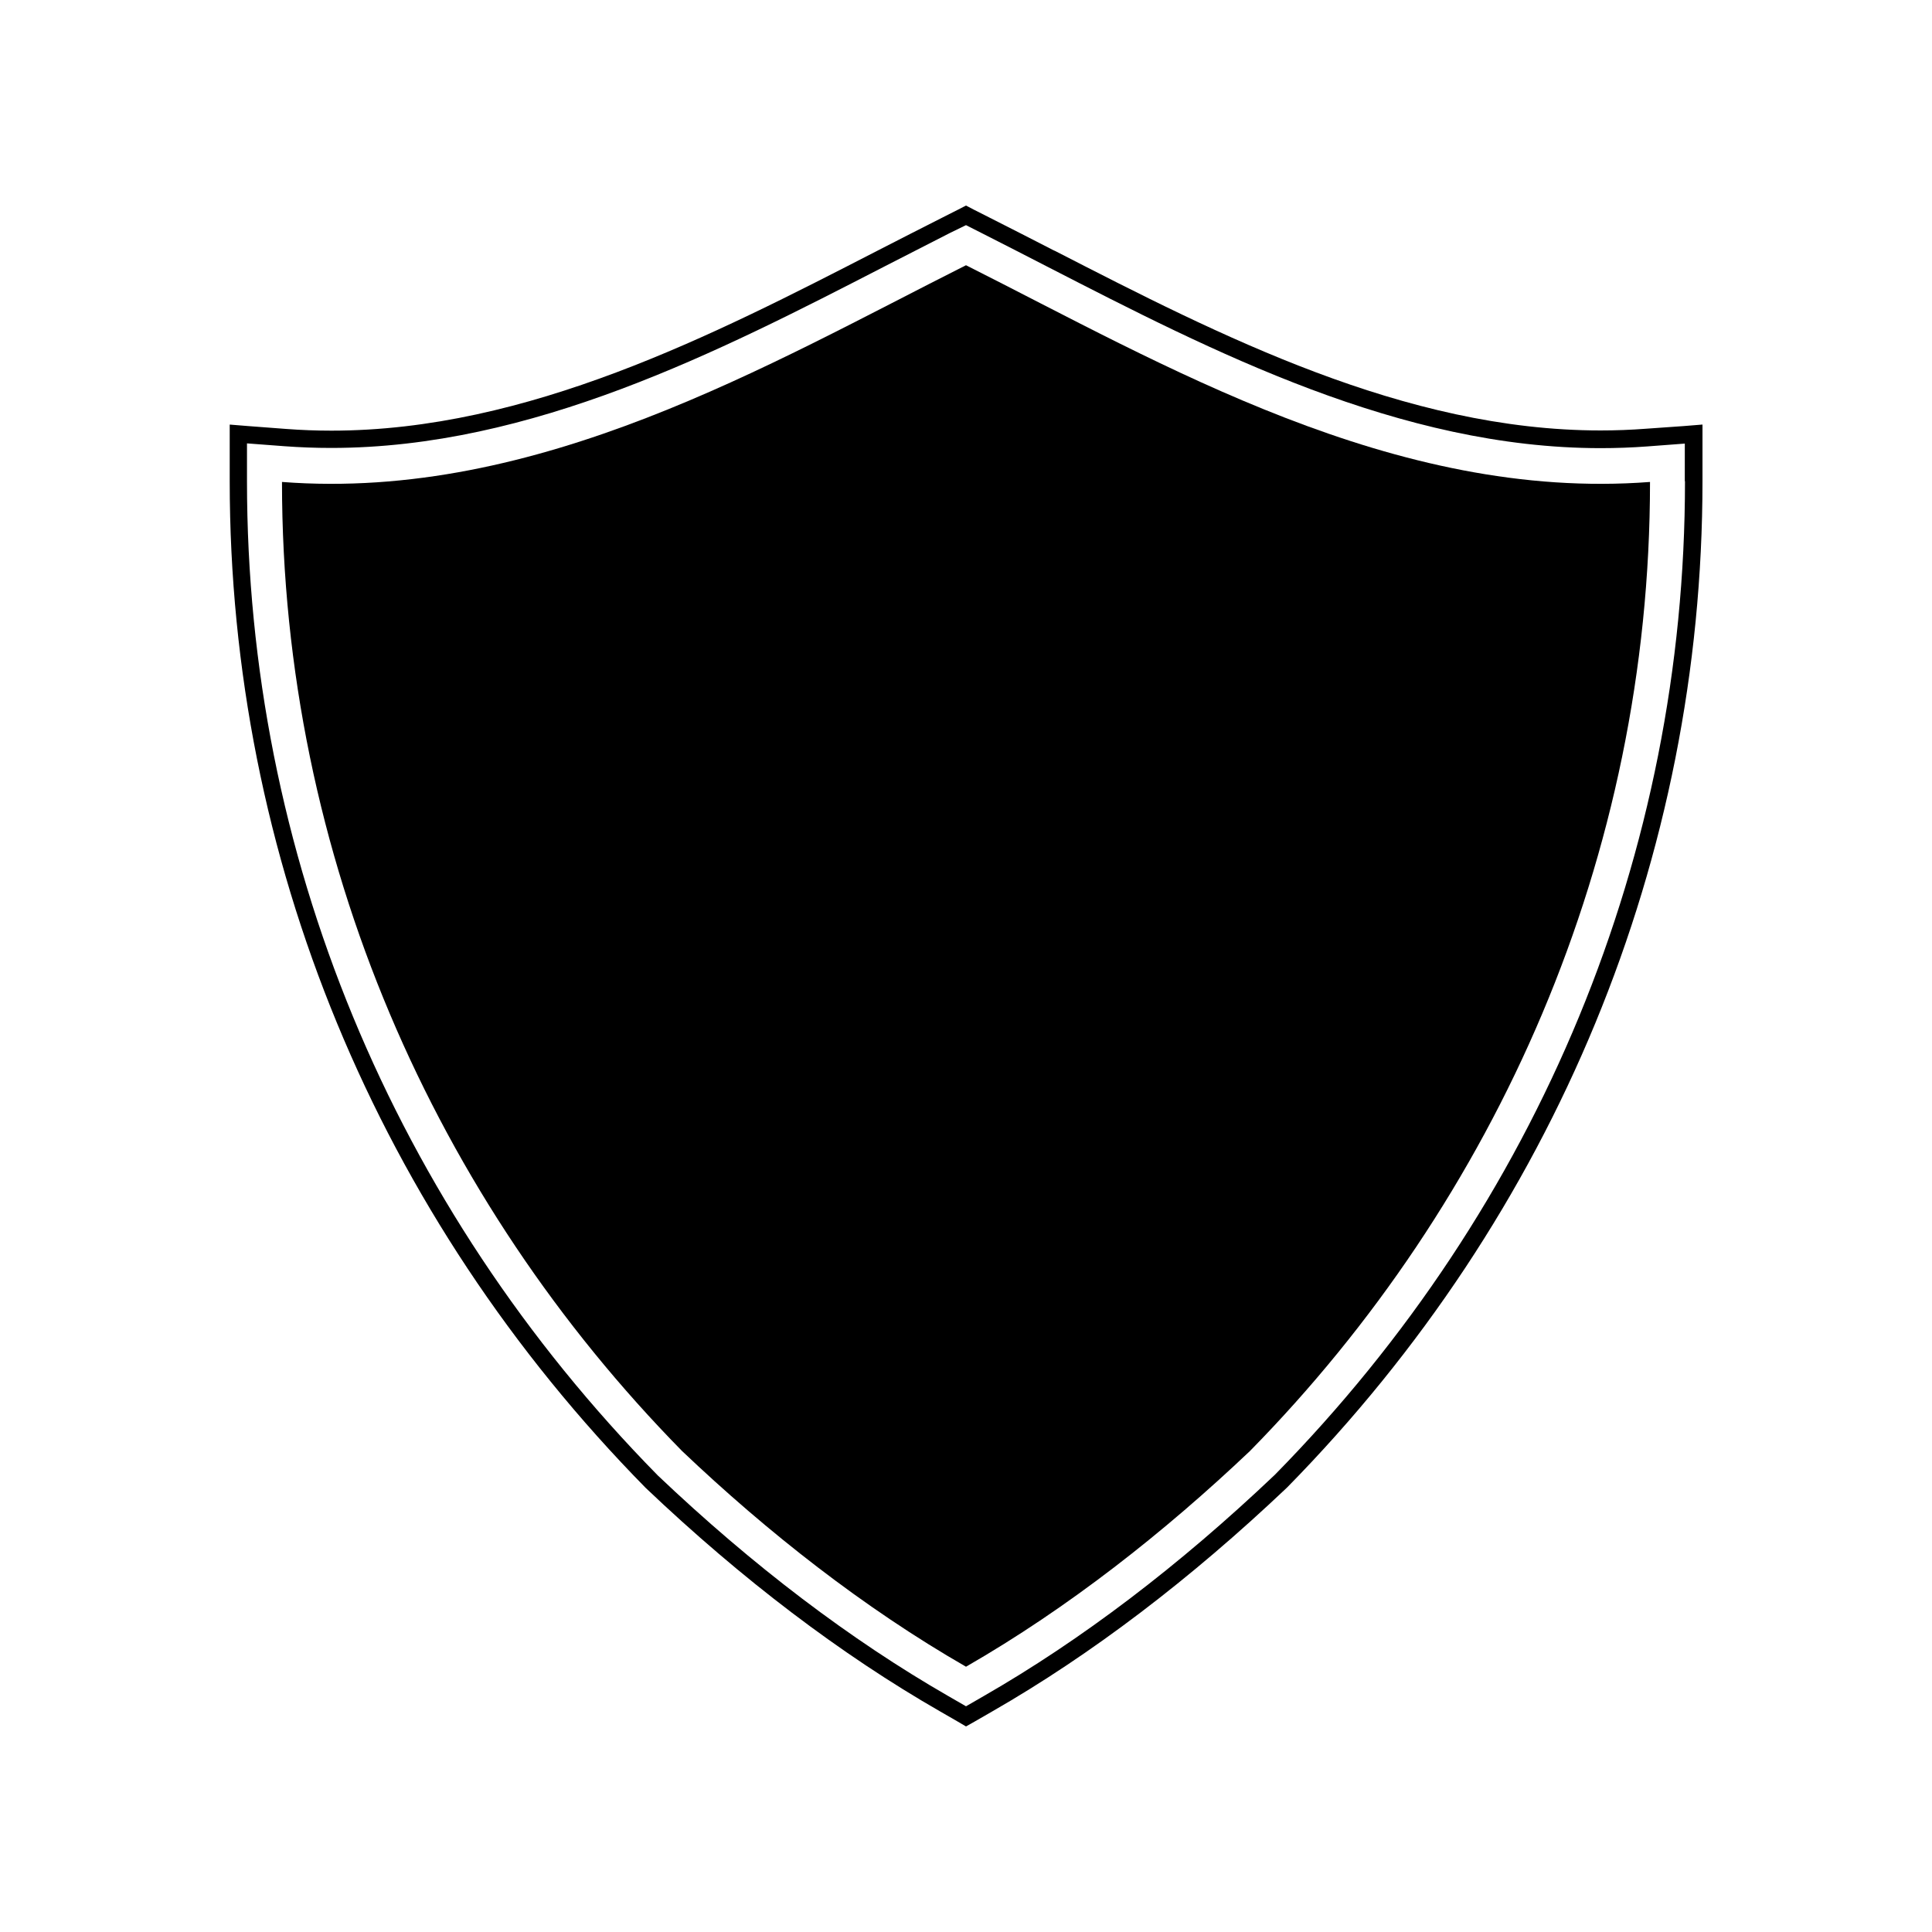 <?xml version="1.0" encoding="UTF-8"?>
<!-- Uploaded to: ICON Repo, www.svgrepo.com, Generator: ICON Repo Mixer Tools -->
<svg fill="#000000" width="800px" height="800px" version="1.1" viewBox="144 144 512 512" xmlns="http://www.w3.org/2000/svg">
 <g>
  <path d="m580.16 257.62c-3.93 0.301-7.961 0.453-11.992 0.453-51.992 0-101.16-25.293-144.54-47.559l-0.453-0.203c-5.742-2.973-11.438-5.844-16.977-8.664l-4.18-2.117-2.016-1.055-2.066 1.059-4.18 2.117c-5.691 2.871-11.488 5.844-17.383 8.867-43.379 22.32-92.551 47.609-144.54 47.609-4.031 0-8.062-0.152-11.992-0.453l-9.977-0.754-4.988-0.402v15.016c0 99.703 39.145 194.47 110.23 266.77 25.543 24.285 51.793 44.184 78.039 59.246l4.637 2.672 2.219 1.305 2.316-1.309 4.637-2.672c26.25-15.062 52.547-35.066 78.141-59.348 71.039-72.297 110.08-166.96 110.08-266.67v-15.016l-4.988 0.402zm10.379 13.906c0 98.496-38.594 192-108.67 263.29-25.391 24.133-51.34 43.832-77.234 58.695l-4.633 2.672-4.637-2.672c-25.945-14.914-51.844-34.562-77.031-58.492-70.281-71.492-108.88-165-108.88-263.49v-10.027l9.977 0.754c4.082 0.301 8.211 0.453 12.344 0.453 53.102 0 102.83-25.543 146.66-48.113 5.894-3.023 11.688-5.996 17.332-8.867l4.231-2.062 4.18 2.117c5.691 2.871 11.438 5.844 17.332 8.867 43.832 22.52 93.559 48.113 146.66 48.113 4.133 0 8.312-0.152 12.344-0.453l9.977-0.754-0.004 9.973z"/>
  <path d="m400 214.29c-51.992 26.148-113.46 62.625-181.27 57.434 0 99.652 40.809 190.44 106 256.79 22.672 21.562 48.266 41.664 75.27 57.184 27.004-15.516 52.547-35.621 75.27-57.184 65.191-66.352 106-157.14 106-256.79-67.812 5.191-129.28-31.285-181.27-57.434z"/>
 </g>
</svg>